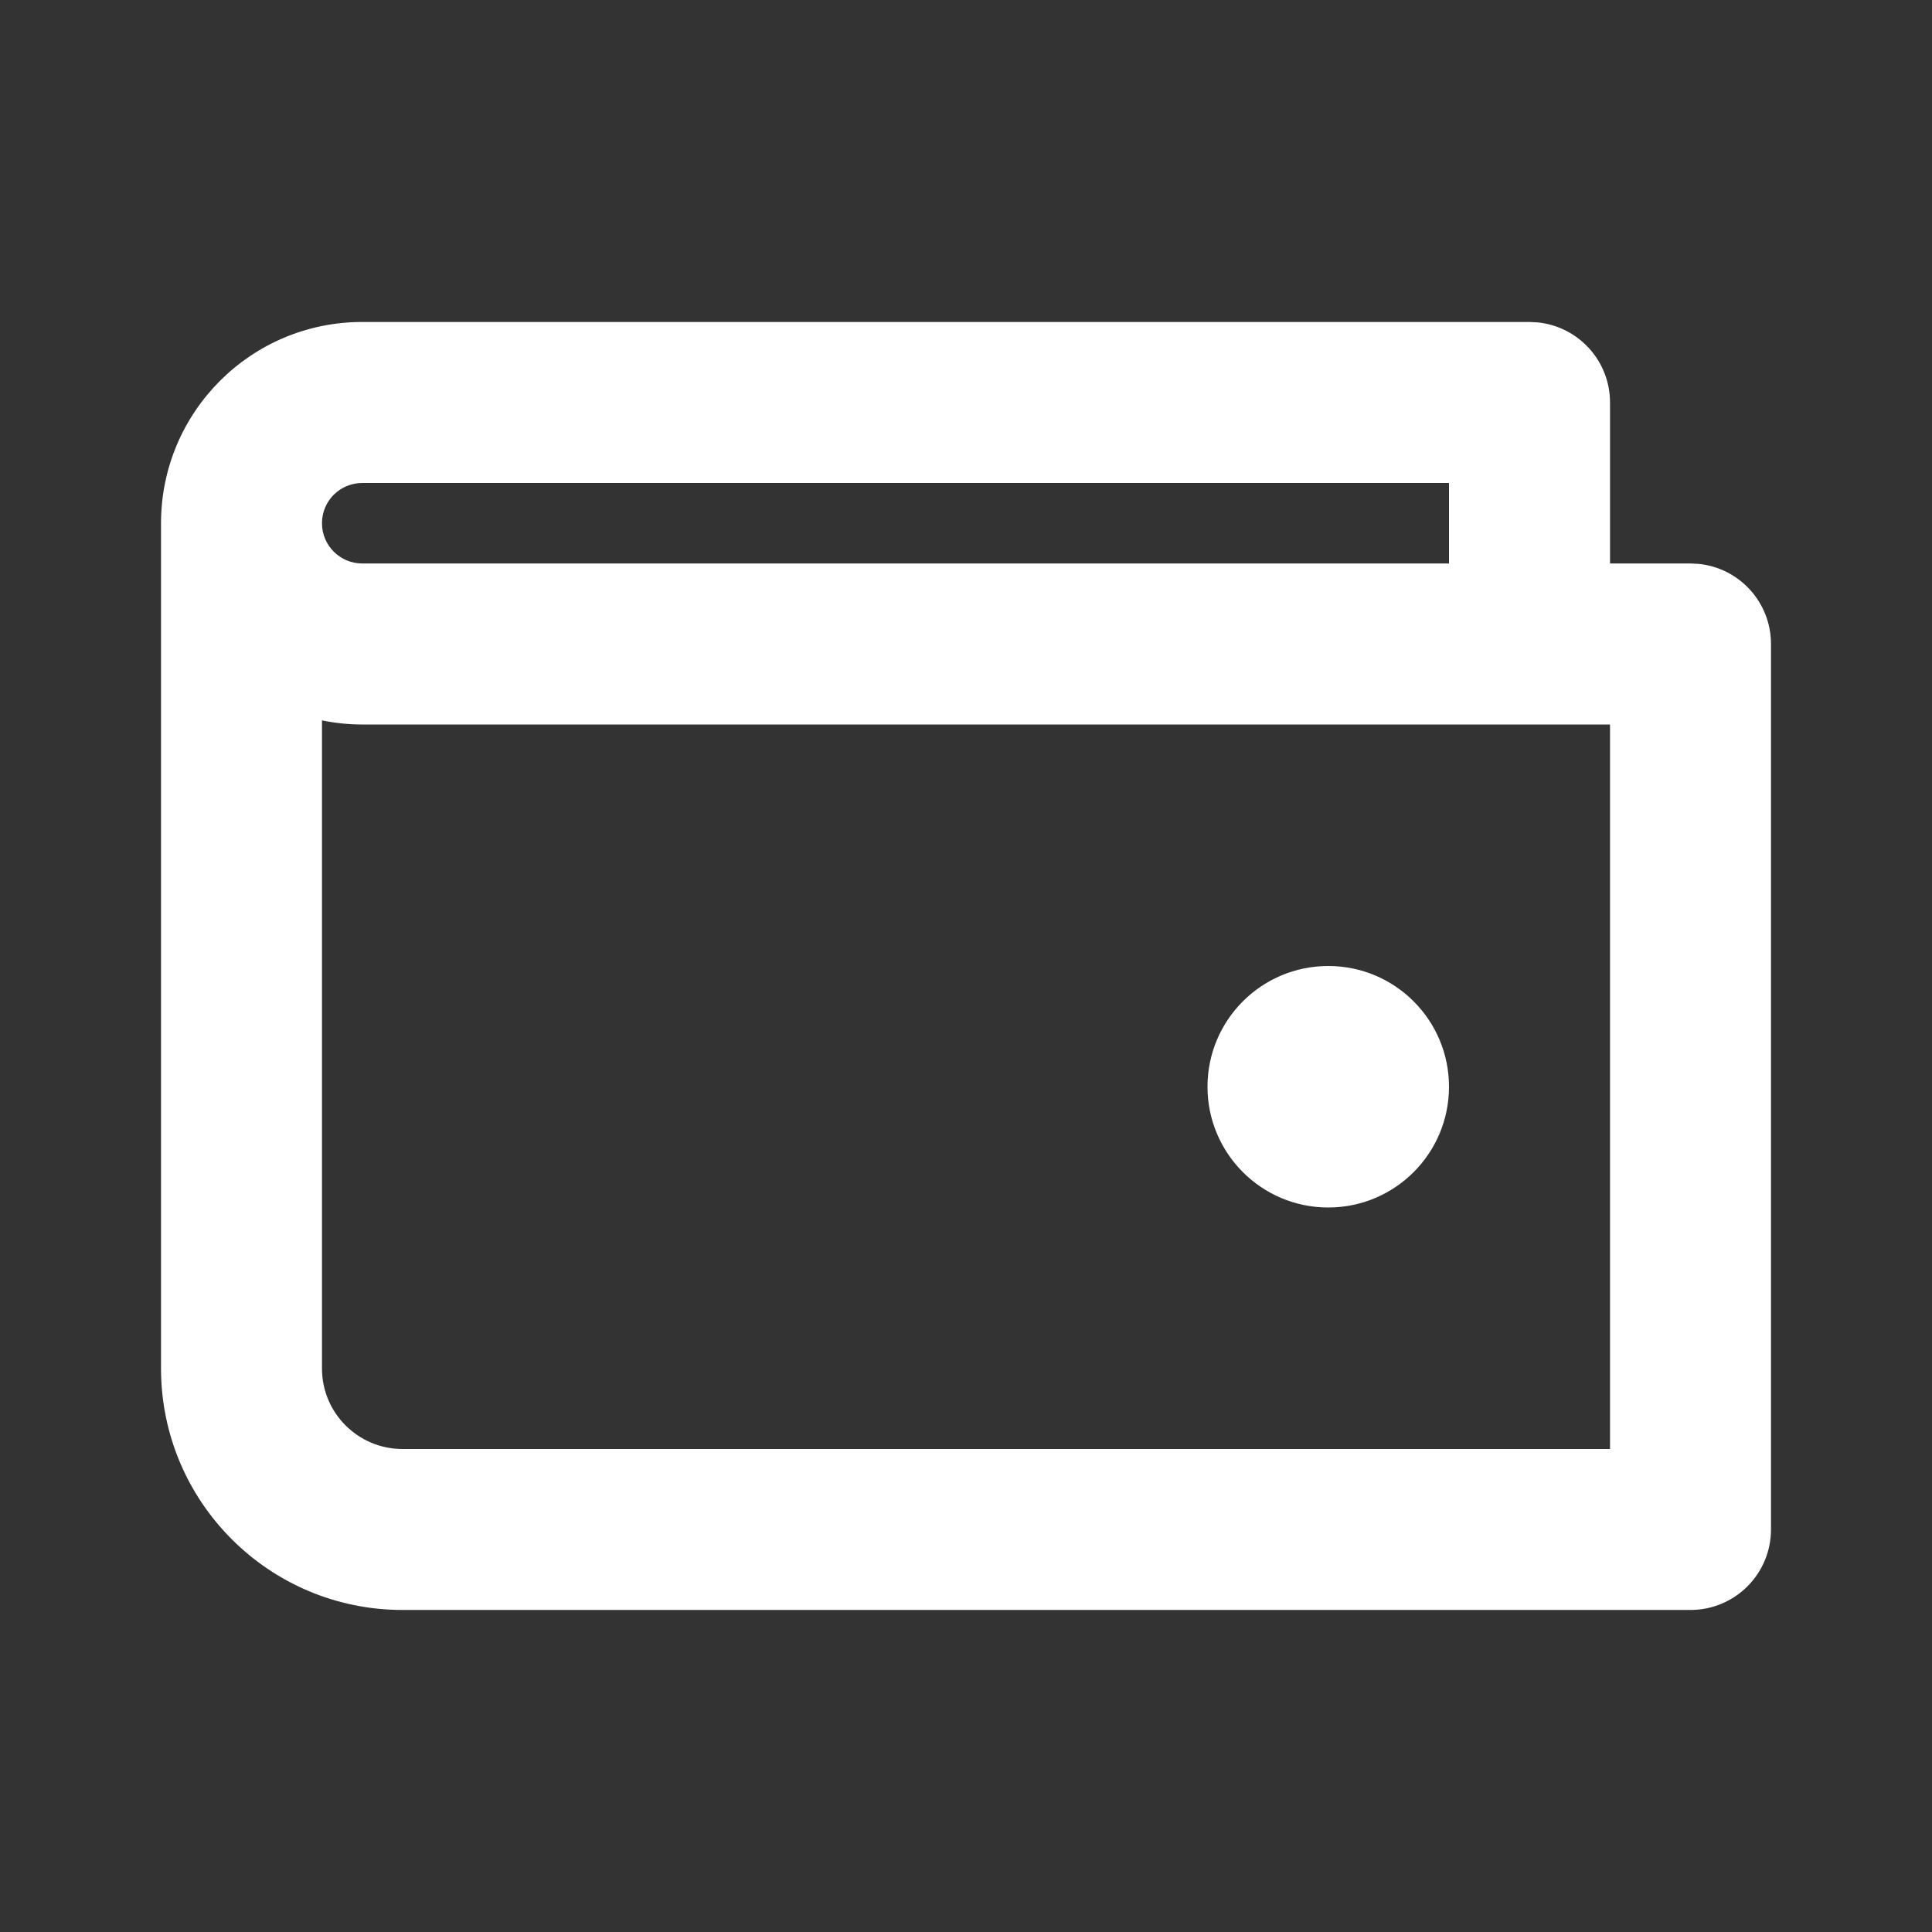 <svg width="32" height="32" viewBox="0 0 32 32" fill="none" xmlns="http://www.w3.org/2000/svg">
<rect x="0" y="0" width="32" height="32" fill="#333333" stroke="none"/>
<path d="M25.333 5.333L25.47 5.34C26.142 5.408 26.667 5.976 26.667 6.666V9.333H28L28.137 9.34C28.809 9.408 29.333 9.976 29.333 10.666V25.333C29.333 26.069 28.736 26.666 28 26.666H6.667C4.457 26.666 2.667 24.875 2.667 22.666V8.666C2.667 6.827 4.156 5.333 5.999 5.333H25.333ZM22 16C23.105 16 24 16.895 24 18C24 19.104 23.105 20 22 20C20.895 20 20 19.104 20 18C20 16.895 20.895 16 22 16ZM5.333 22.666C5.333 23.403 5.93 24 6.667 24H26.667V12H6C5.772 12 5.549 11.976 5.333 11.932V22.666ZM5.333 8.666C5.333 9.035 5.632 9.333 6 9.333H24V8H5.999C5.632 8 5.333 8.296 5.333 8.666Z" fill="white"/>
</svg>
